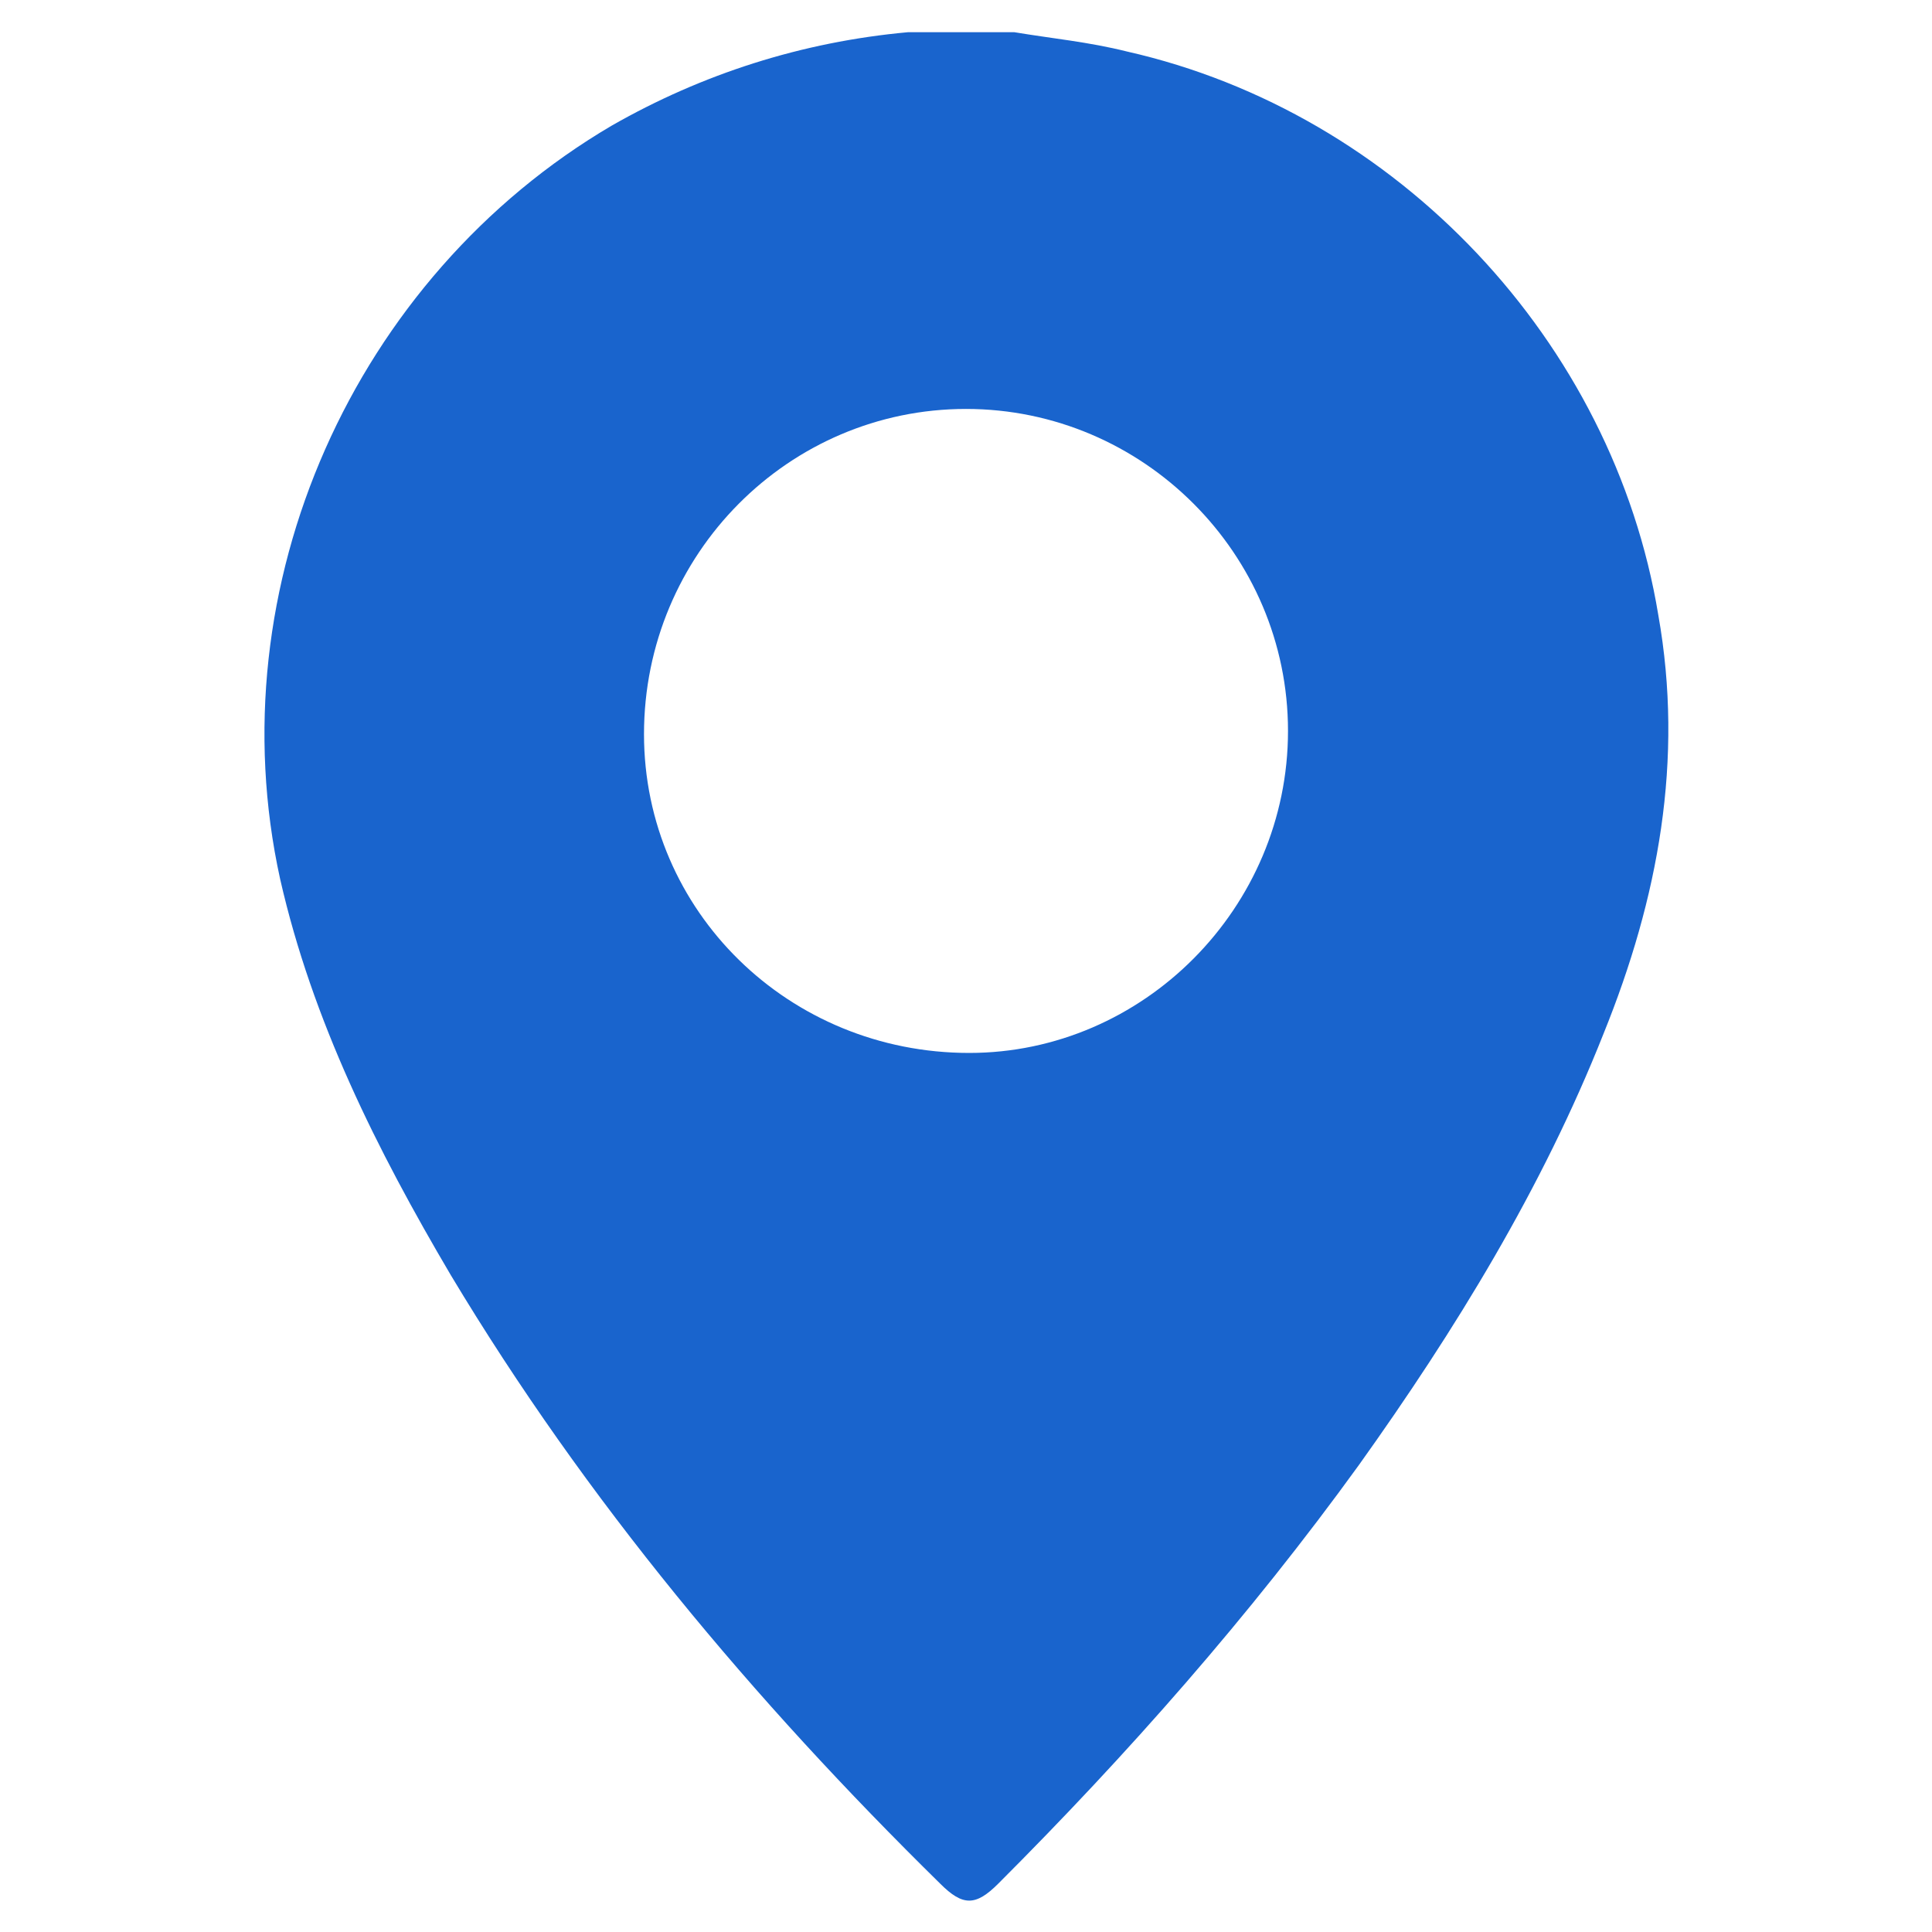 <?xml version="1.0" encoding="utf-8"?>
<!-- Generator: Adobe Illustrator 23.0.0, SVG Export Plug-In . SVG Version: 6.00 Build 0)  -->
<svg version="1.1" id="Layer_1" xmlns="http://www.w3.org/2000/svg" xmlns:xlink="http://www.w3.org/1999/xlink" x="0px" y="0px"
	 viewBox="0 0 60 60" style="enable-background:new 0 0 60 60;" xml:space="preserve">
<style type="text/css">
	.st0{fill:#1964CD;}
</style>
<g>
	<path class="st0" d="M31.5,1c1.2,0.2,2.3,0.3,3.5,0.6c8.4,1.9,15.1,9,16.5,17.5c0.8,4.5,0,8.8-1.7,13c-1.9,4.8-4.6,9.2-7.6,13.4
		c-3.4,4.7-7.2,9-11.2,13c-0.7,0.7-1.1,0.7-1.8,0C23.4,52.8,18.2,46.6,14,39.6c-2.3-3.9-4.3-7.9-5.3-12.3C6.7,18.2,11,8.6,19,3.9
		c2.8-1.6,5.9-2.6,9.2-2.9C28.3,1,28.4,1,28.5,1C29.5,1,30.5,1,31.5,1z M40,22.7c0-5.5-4.5-10-10-10c-5.5,0-10,4.5-10,10.1
		c0,5.5,4.5,9.9,10.1,9.9C35.5,32.7,40,28.2,40,22.7z"/>
</g>
</svg>
